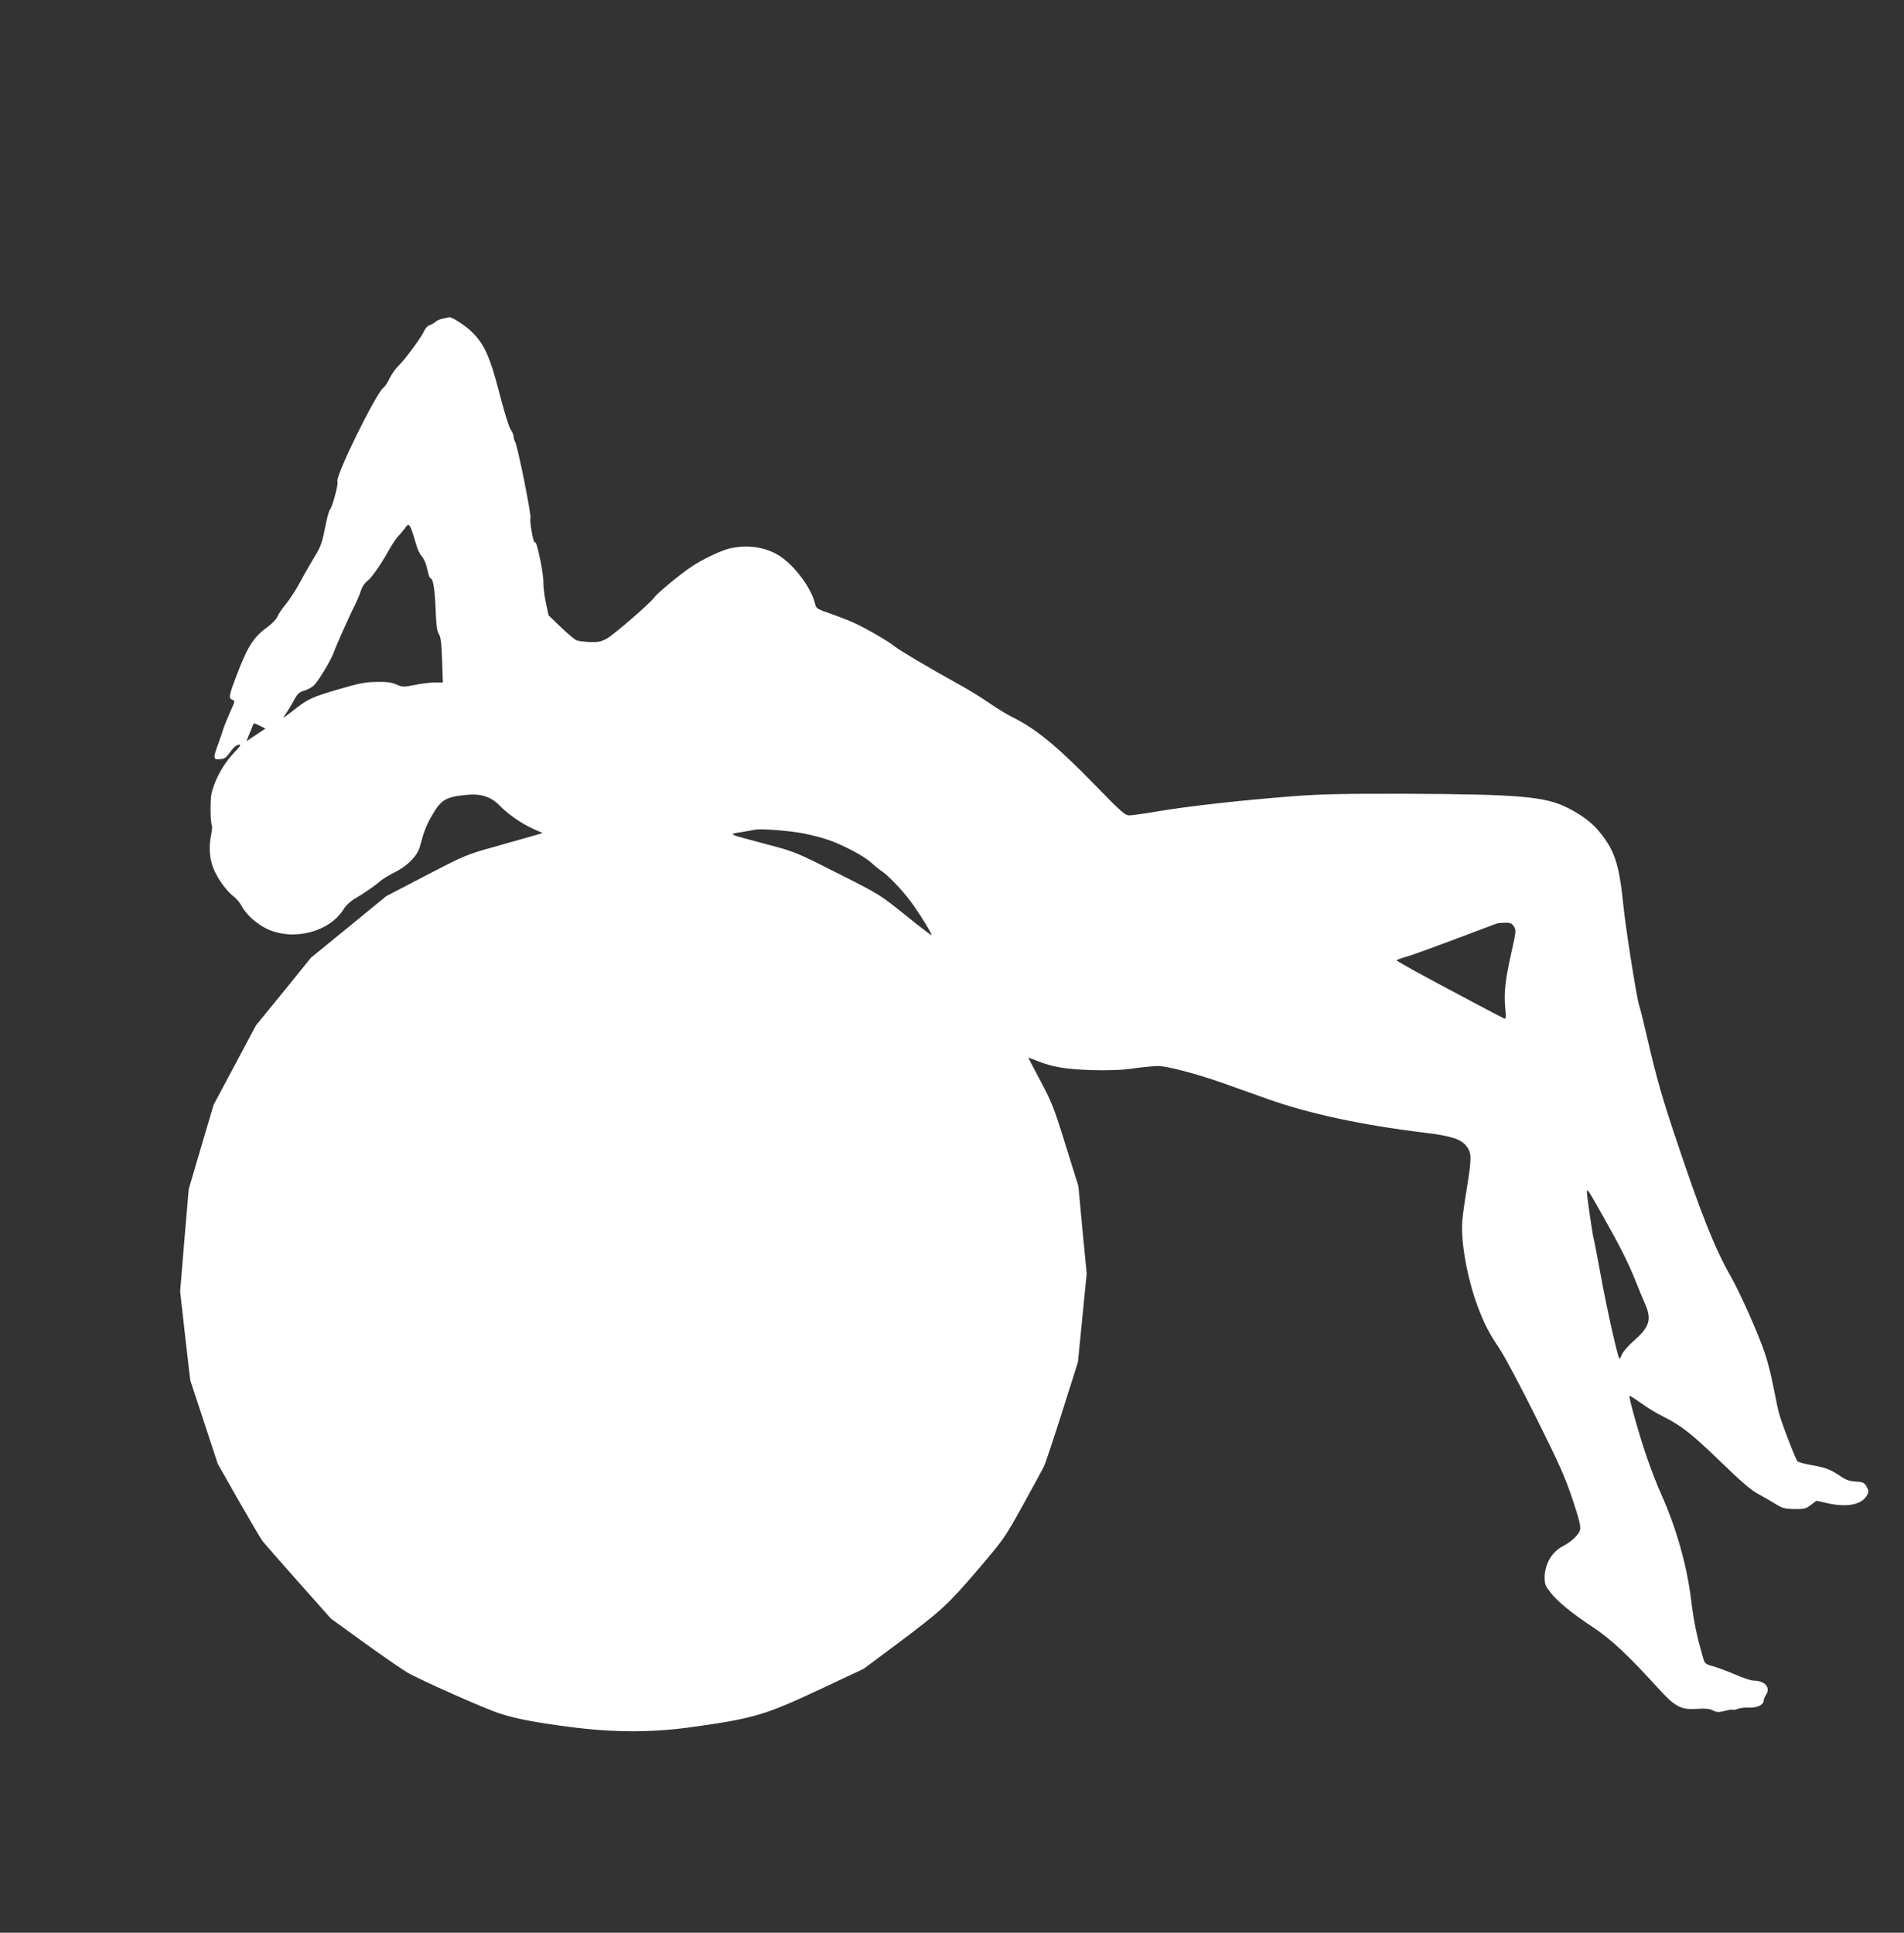 <?xml version="1.0" standalone="no"?>
<!DOCTYPE svg PUBLIC "-//W3C//DTD SVG 20010904//EN"
 "http://www.w3.org/TR/2001/REC-SVG-20010904/DTD/svg10.dtd">
<svg version="1.0" xmlns="http://www.w3.org/2000/svg"
 width="1261pt" height="1280pt" viewBox="0 0 1261 1280"
 preserveAspectRatio="xMidYMid meet">
<rect x="0" y="0" width="1261" height="1280" fill="#333333" stroke="none"/>
<g transform="translate(0,1280) scale(0.1,-0.1)"
fill="#ffffff" stroke="none">
<path d="M2932 10690 c-18 -4 -41 -14 -50 -23 -9 -8 -27 -18 -38 -21 -12 -4
-28 -21 -35 -38 -16 -39 -128 -191 -173 -234 -18 -17 -43 -54 -56 -80 -12 -27
-30 -54 -40 -61 -49 -35 -323 -593 -305 -622 8 -13 -35 -173 -50 -186 -6 -5
-21 -62 -33 -124 -19 -96 -30 -126 -65 -182 -23 -38 -66 -112 -95 -166 -28
-54 -73 -123 -98 -153 -25 -30 -50 -67 -56 -82 -5 -15 -31 -43 -57 -63 -103
-75 -138 -129 -216 -333 -49 -128 -52 -148 -27 -156 20 -7 19 -9 -13 -80 -18
-41 -38 -89 -44 -107 -5 -19 -21 -65 -35 -104 -36 -97 -35 -107 11 -103 30 2
42 10 68 48 19 28 41 46 55 48 20 3 14 -7 -38 -62 -65 -70 -121 -173 -141
-261 -10 -44 -8 -196 3 -214 2 -3 0 -29 -5 -56 -15 -75 -13 -137 6 -202 19
-67 87 -167 139 -207 20 -15 45 -44 55 -64 31 -58 98 -119 168 -153 176 -84
418 -21 511 133 13 21 44 50 70 65 60 35 140 90 172 119 14 12 58 39 98 59 84
43 147 108 163 169 28 103 41 138 80 205 60 105 90 123 230 137 95 9 161 -12
219 -72 56 -57 143 -118 223 -154 l61 -27 -55 -16 c-30 -8 -144 -41 -254 -72
-197 -55 -204 -58 -464 -193 l-263 -137 -249 -204 -249 -203 -182 -225 -183
-224 -140 -263 -140 -262 -83 -280 -82 -279 -29 -339 -28 -339 33 -294 34
-294 91 -276 91 -277 138 -243 c77 -134 148 -256 160 -271 12 -15 118 -136
237 -270 l215 -242 217 -157 c119 -86 248 -175 286 -198 81 -48 519 -243 615
-273 107 -35 233 -59 455 -88 298 -39 551 -40 825 -1 404 57 476 78 845 251
l285 134 212 158 c308 231 337 258 538 491 179 210 183 216 302 430 66 120
129 236 140 257 11 22 66 187 123 367 l104 328 29 293 29 293 -28 290 -27 290
-85 272 c-77 248 -92 285 -166 424 -44 83 -81 153 -81 154 0 1 26 -8 59 -21
98 -40 188 -55 356 -61 116 -3 193 -1 280 11 65 9 139 16 163 16 62 0 256 -51
434 -114 84 -30 218 -78 298 -106 270 -96 621 -171 1030 -221 193 -23 256 -45
292 -104 24 -39 23 -74 -6 -257 -14 -84 -28 -182 -31 -218 -13 -133 31 -381
100 -568 45 -120 75 -178 146 -284 32 -47 141 -252 242 -455 154 -308 193
-397 241 -541 43 -127 56 -180 51 -202 -7 -32 -56 -80 -113 -109 -74 -38 -121
-119 -122 -208 0 -45 5 -57 40 -101 48 -61 138 -135 285 -232 114 -76 226
-180 418 -391 121 -134 158 -154 267 -146 55 3 83 1 105 -11 24 -12 37 -13 77
-3 26 7 51 11 55 8 4 -3 19 0 33 6 14 6 47 9 73 8 51 -3 97 18 97 45 0 8 7 26
16 39 33 50 -8 95 -85 95 -14 0 -66 17 -116 39 -49 21 -116 46 -147 55 -57 16
-58 17 -72 69 -42 148 -58 226 -76 372 -28 230 -99 479 -201 706 -22 49 -63
153 -90 232 -49 139 -124 405 -117 413 2 2 35 -19 74 -47 38 -28 105 -69 148
-90 121 -60 192 -116 387 -305 122 -119 197 -183 236 -204 32 -17 84 -47 116
-67 52 -32 66 -36 131 -37 65 -1 76 2 109 27 l37 28 76 -17 c132 -29 228 -8
261 57 10 19 9 29 -5 54 -16 27 -24 30 -72 33 -38 2 -64 11 -94 31 -70 48
-103 61 -193 77 -49 8 -93 20 -99 27 -13 14 -108 261 -123 322 -6 22 -22 99
-36 170 -13 72 -40 176 -59 230 -46 134 -161 391 -223 501 -104 182 -193 403
-354 884 -98 290 -137 425 -198 690 -22 96 -47 198 -56 225 -18 60 -90 517
-105 670 -21 214 -48 319 -109 411 -66 101 -136 161 -257 223 -149 76 -320 91
-1070 94 -421 1 -562 -2 -749 -16 -344 -27 -678 -64 -877 -97 -97 -17 -191
-30 -209 -30 -28 0 -54 23 -226 200 -254 261 -398 378 -553 453 -30 15 -98 56
-150 92 -52 37 -153 98 -225 137 -158 87 -373 214 -400 237 -32 28 -186 118
-256 150 -35 17 -109 46 -164 65 -90 31 -100 37 -106 63 -22 104 -135 257
-237 322 -90 57 -206 75 -324 50 -57 -12 -184 -72 -257 -121 -82 -55 -230
-178 -248 -205 -23 -34 -257 -238 -311 -270 -37 -22 -55 -26 -112 -25 -37 1
-78 6 -91 11 -13 5 -60 45 -105 88 l-81 78 -18 85 c-10 47 -17 105 -16 130 1
25 -8 89 -19 142 -22 107 -29 128 -40 128 -9 0 -34 145 -27 156 9 15 -86 486
-102 509 -4 6 -8 20 -9 32 0 12 -10 35 -21 50 -10 15 -40 110 -66 211 -68 265
-104 348 -187 431 -42 42 -133 102 -153 100 -5 -1 -25 -5 -43 -9z m-204 -1405
c6 -16 18 -56 27 -87 8 -32 26 -69 39 -83 14 -15 29 -50 36 -85 7 -33 16 -60
21 -60 17 0 29 -71 34 -204 4 -105 9 -145 21 -164 13 -19 18 -60 22 -173 l5
-149 -53 0 c-29 0 -89 -7 -132 -16 -76 -15 -82 -15 -121 2 -32 15 -64 19 -132
18 -75 -1 -116 -9 -249 -48 -185 -54 -207 -65 -306 -143 -67 -52 -72 -54 -50
-24 14 19 39 60 55 90 25 47 36 57 70 67 22 6 51 22 65 36 30 29 116 172 131
219 14 40 109 254 143 319 12 25 29 64 36 88 8 25 25 51 41 63 29 20 90 108
149 213 19 34 46 74 60 88 14 14 33 38 44 53 20 29 27 26 44 -20z m-1006
-1292 l36 -18 -63 -42 -63 -42 17 42 c10 23 21 50 24 60 4 9 8 17 10 17 2 0
20 -8 39 -17z m3602 -713 c52 -10 123 -29 158 -41 96 -32 238 -107 284 -149
22 -20 53 -46 69 -56 53 -35 161 -150 220 -237 64 -93 114 -177 115 -190 0 -4
-78 55 -172 131 -173 139 -173 139 -453 280 -277 140 -282 142 -473 192 -259
69 -252 65 -162 79 41 7 82 14 90 16 33 9 235 -7 324 -25z m4702 -615 c16 -25
15 -33 -15 -168 -41 -180 -52 -273 -42 -371 6 -67 5 -76 -8 -71 -17 7 -422
222 -603 321 -59 33 -108 61 -108 64 0 3 35 16 78 28 42 13 187 66 322 117
135 51 252 95 260 98 8 3 34 6 57 6 35 1 46 -4 59 -24z m591 -1920 c111 -196
169 -312 216 -430 19 -49 47 -116 61 -148 47 -105 32 -155 -76 -249 -33 -29
-67 -68 -75 -86 -8 -19 -16 -33 -18 -30 -11 11 -81 320 -120 534 -25 137 -48
256 -51 264 -6 18 -44 276 -44 305 0 28 7 17 107 -160z"/>
</g>
</svg>
